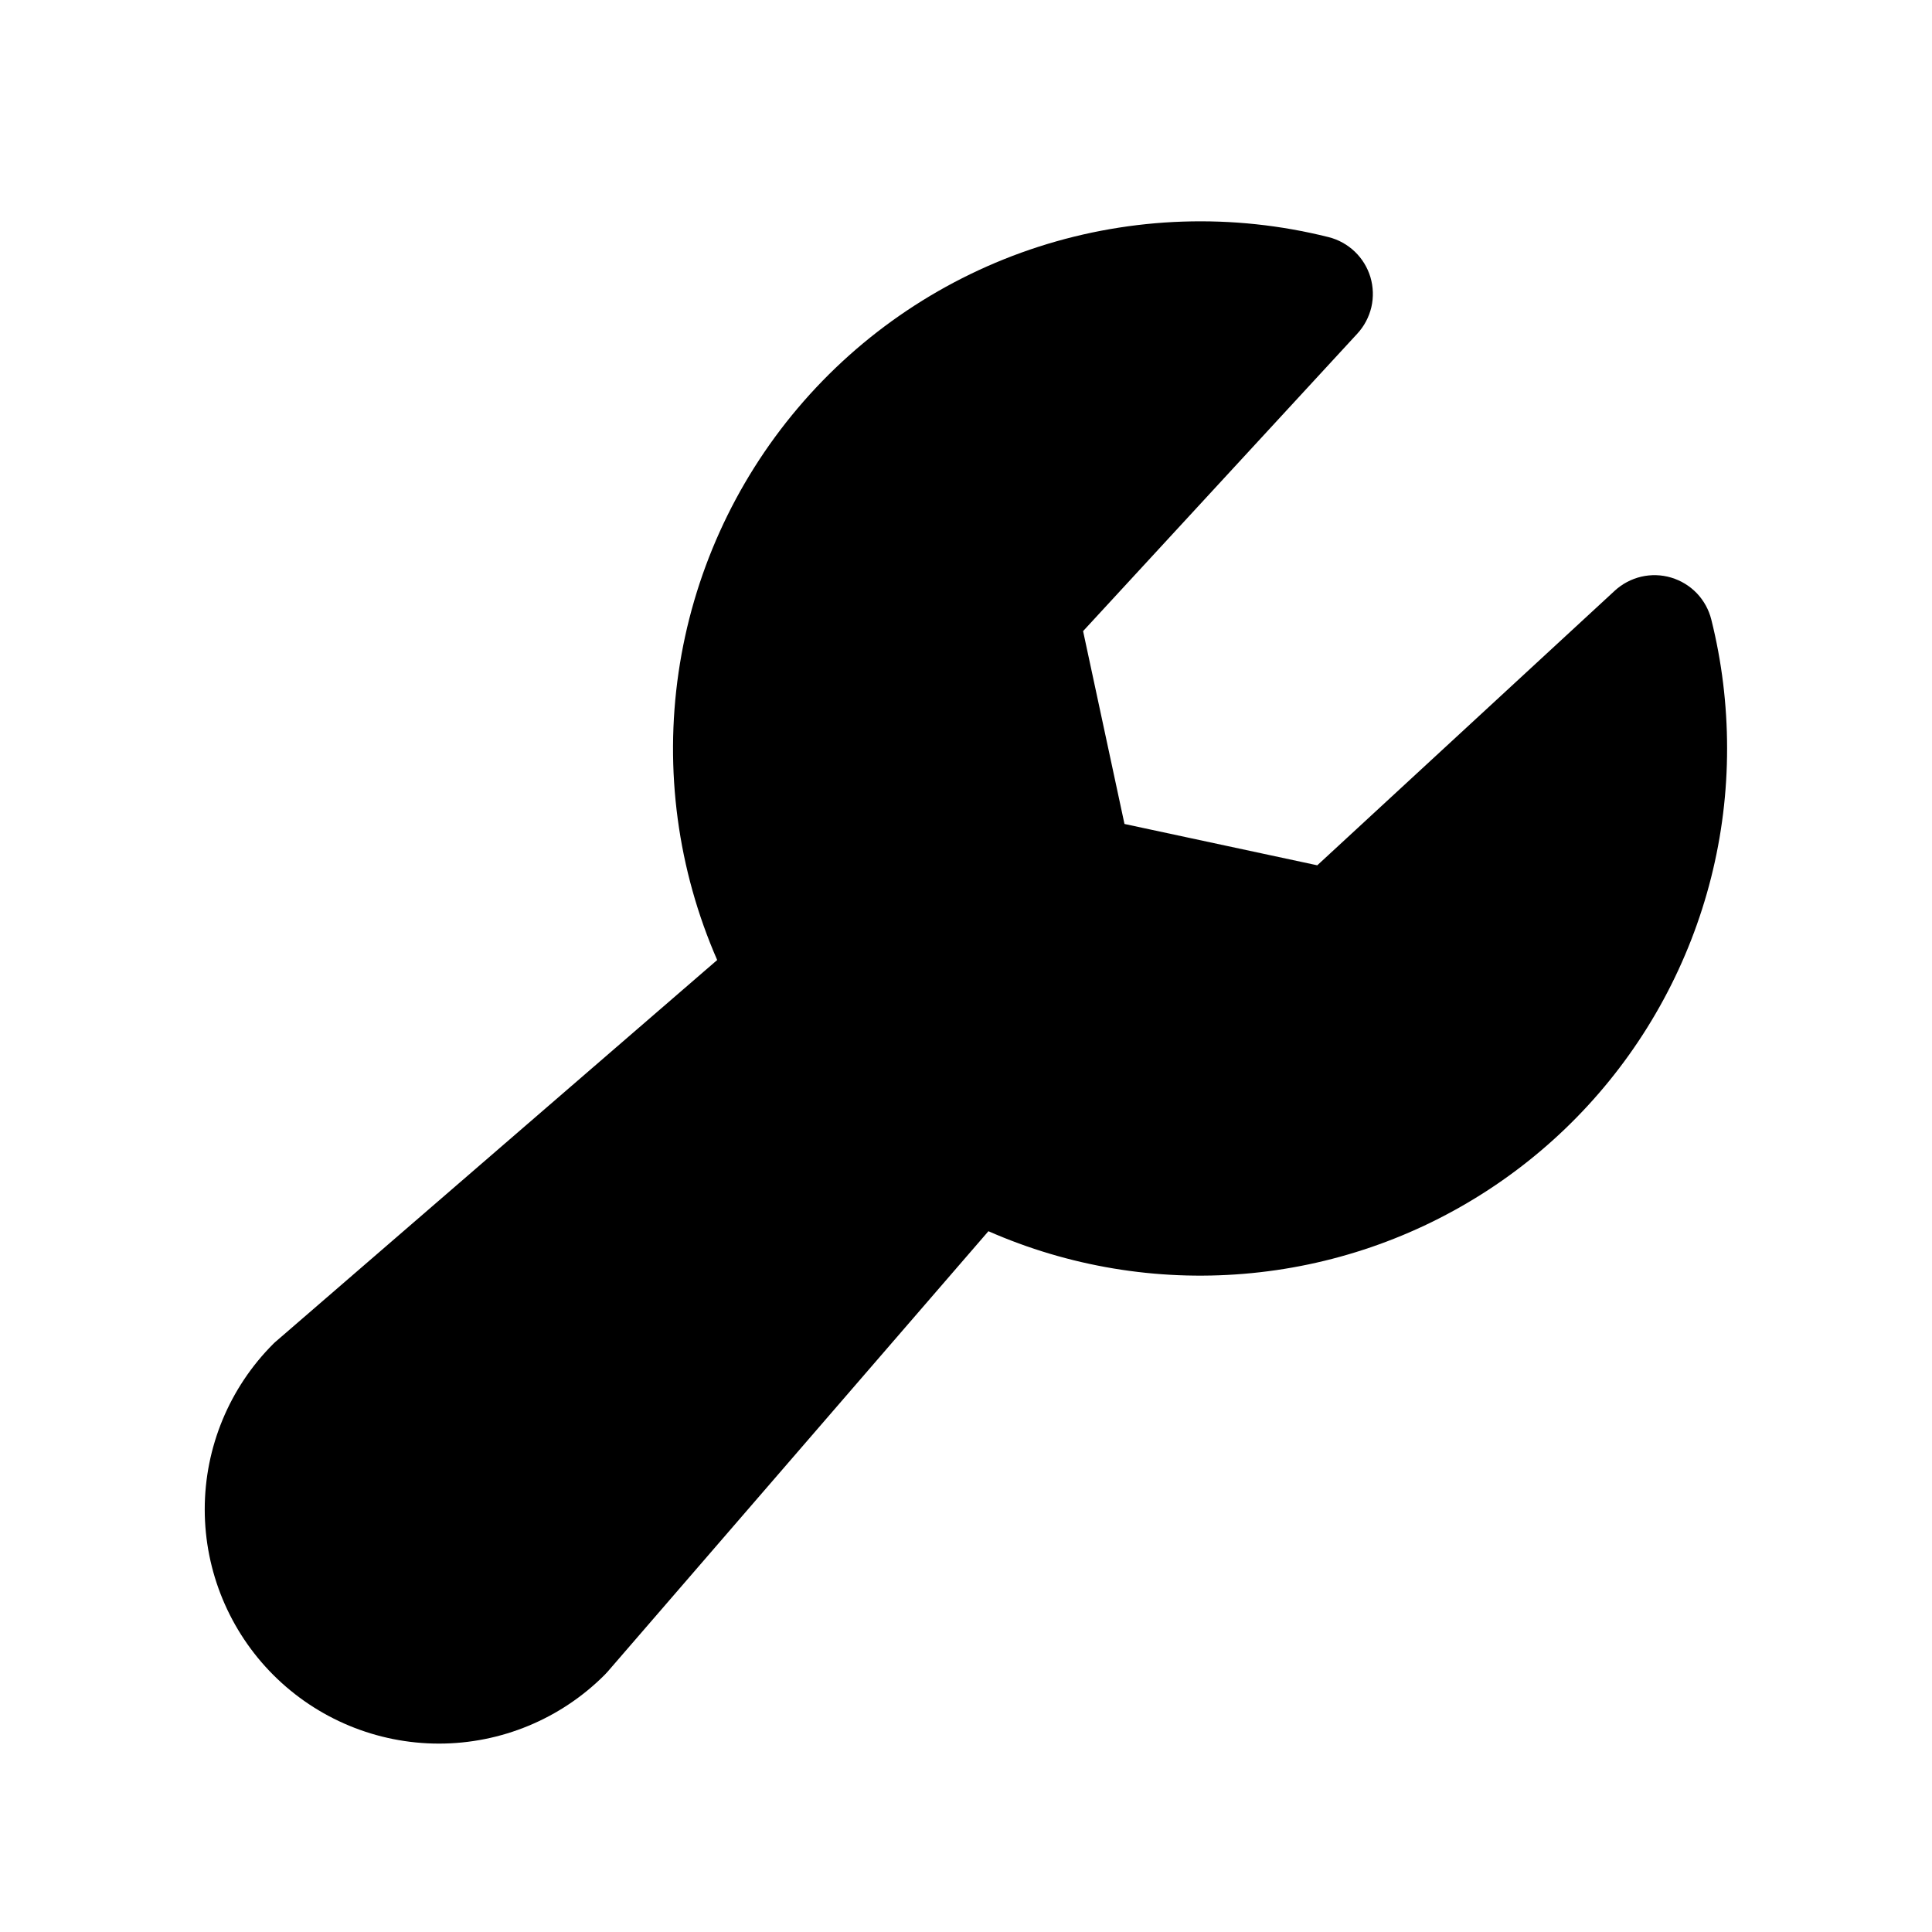 <svg xmlns="http://www.w3.org/2000/svg" fill="none" viewBox="0 0 33 33" height="33" width="33">
<path fill="black" d="M29.5 12.78C29.502 14.277 29.13 15.75 28.418 17.067C27.707 18.384 26.678 19.503 25.425 20.322C24.173 21.141 22.735 21.635 21.244 21.758C19.752 21.882 18.253 21.632 16.883 21.03L10.375 28.558C10.36 28.575 10.342 28.594 10.326 28.61C9.576 29.36 8.559 29.782 7.498 29.782C6.437 29.782 5.419 29.36 4.669 28.61C3.919 27.86 3.497 26.842 3.497 25.781C3.497 24.72 3.919 23.703 4.669 22.953C4.686 22.936 4.704 22.919 4.723 22.904L12.25 16.398C11.576 14.855 11.347 13.154 11.59 11.488C11.833 9.822 12.539 8.257 13.626 6.972C14.713 5.686 16.139 4.731 17.741 4.214C19.344 3.698 21.059 3.641 22.692 4.05C22.861 4.092 23.015 4.178 23.141 4.298C23.266 4.418 23.358 4.568 23.408 4.734C23.457 4.901 23.463 5.077 23.424 5.246C23.384 5.415 23.302 5.571 23.184 5.699L18.5 10.78L19.207 14.074L22.5 14.78L27.581 10.09C27.709 9.972 27.865 9.89 28.034 9.85C28.203 9.811 28.379 9.816 28.546 9.866C28.712 9.916 28.863 10.008 28.983 10.133C29.102 10.258 29.188 10.413 29.23 10.581C29.41 11.3 29.5 12.039 29.5 12.78Z"></path>
</svg>
